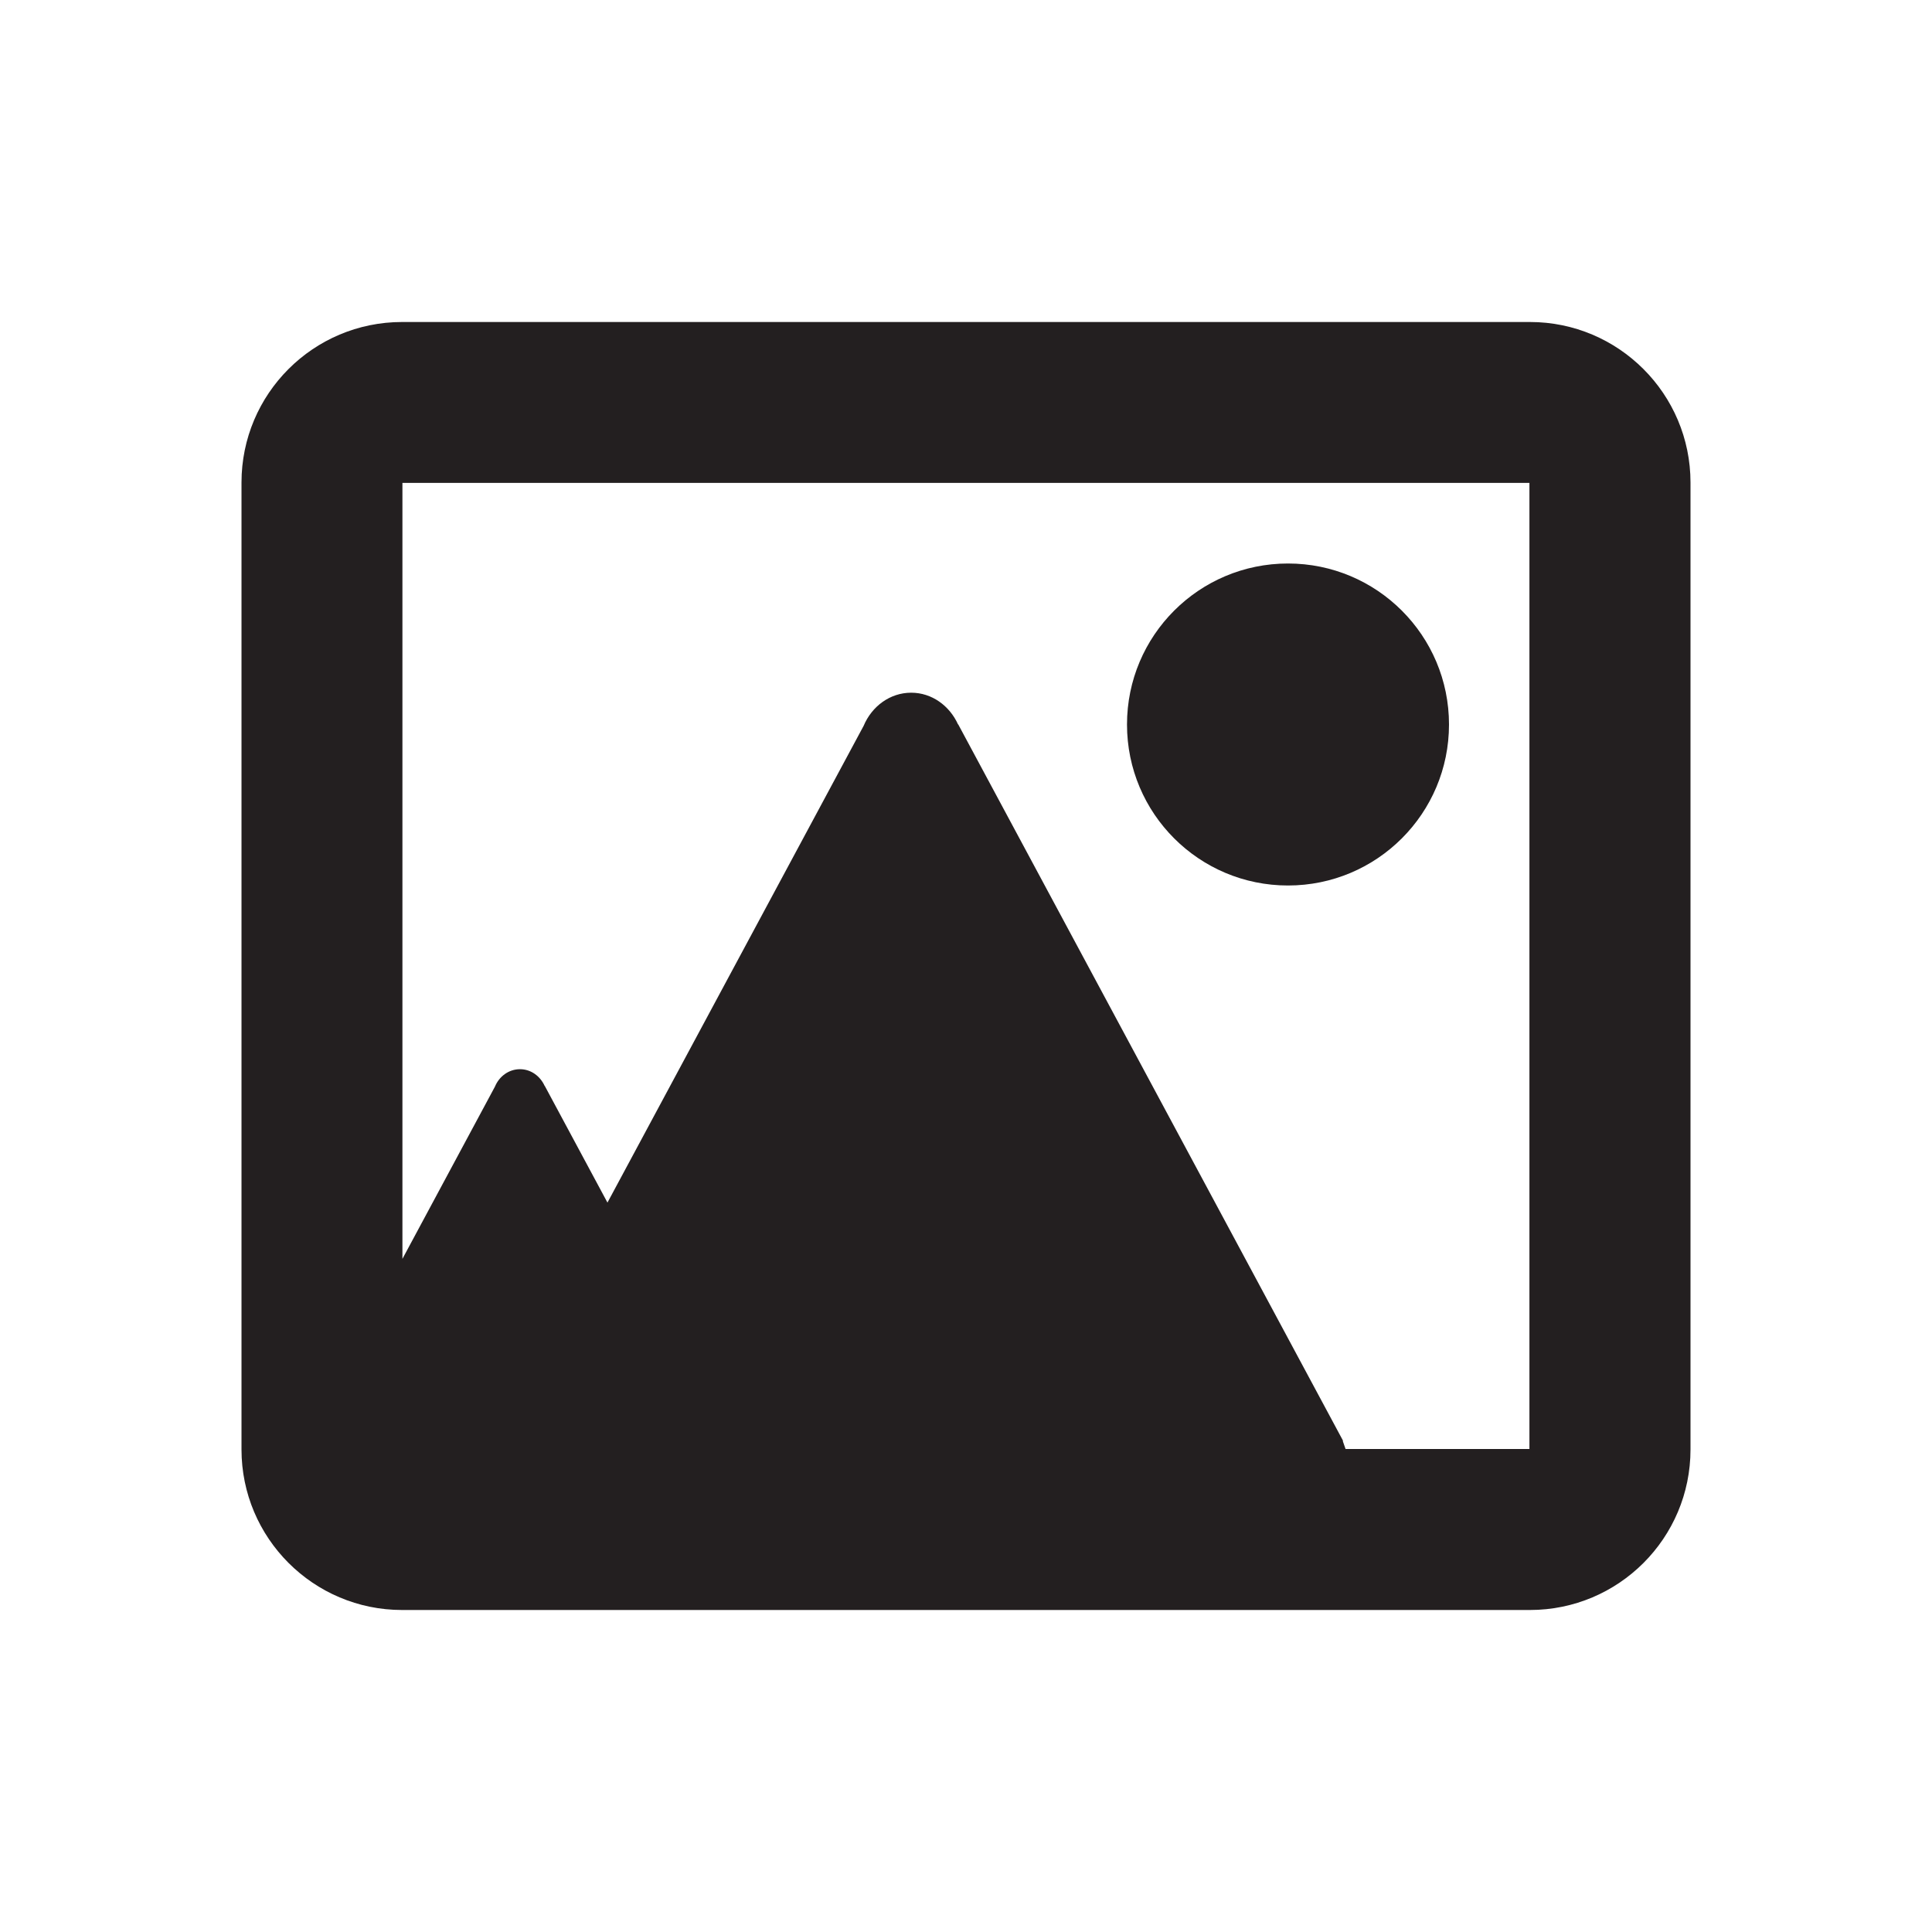 <svg xmlns="http://www.w3.org/2000/svg" width="24" height="24"><path fill="#231F20" fill-rule="evenodd" d="M3 5.994c0-1.101.893-1.994 1.995-1.994h14.01c1.102 0 1.995.895 1.995 1.994v12.012c0 1.101-.893 1.994-1.995 1.994h-14.01c-1.102 0-1.995-.895-1.995-1.994v-12.012zm16 12.006h-2.285l-.035-.1.004-.002-4.781-8.9-.002.001c-.105-.232-.325-.394-.582-.394-.263 0-.489.169-.591.412l-3.182 5.922-.779-1.45-.001.001c-.056-.123-.171-.208-.307-.208-.139 0-.258.089-.311.217l-1.149 2.139v-9.639h14v12zm-3-7c1.105 0 2-.895 2-2s-.895-2-2-2-2 .895-2 2 .895 2 2 2z"/></svg>